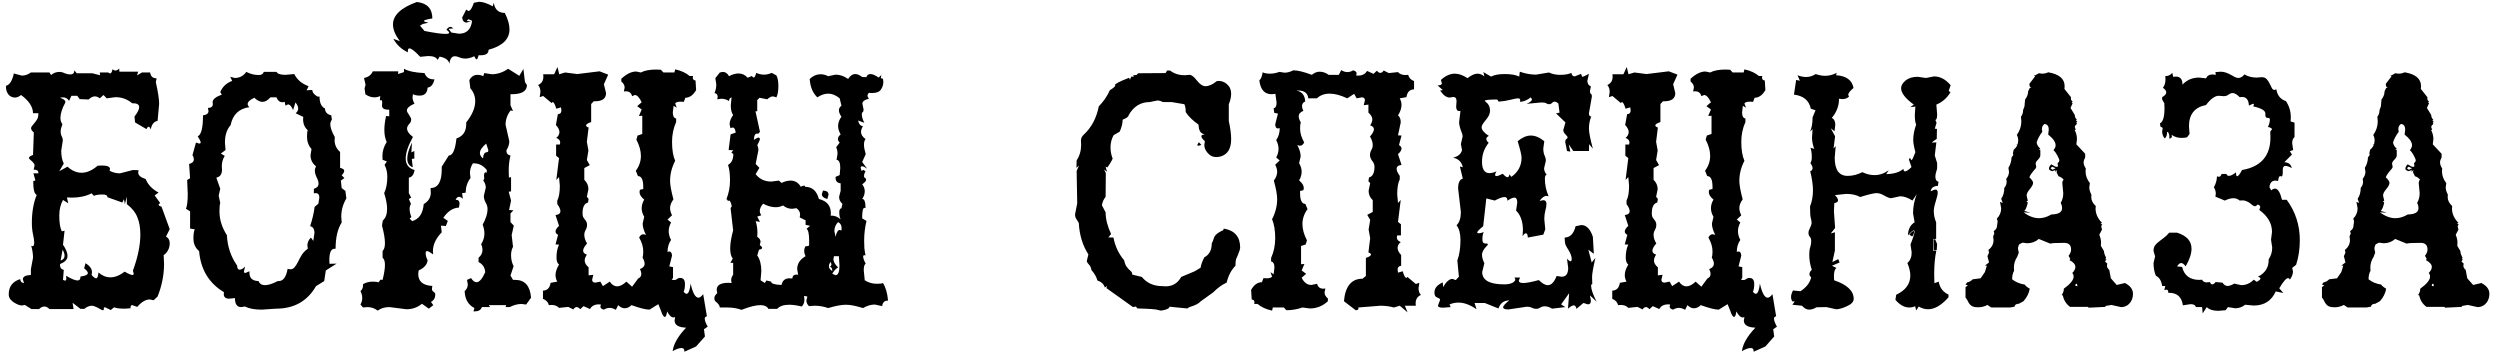 <?xml version="1.0" encoding="UTF-8"?> <svg xmlns="http://www.w3.org/2000/svg" width="187" height="27" viewBox="0 0 187 27" fill="none"> <path d="M2.354 23.117L1.855 22.81L1.621 22.854C1.592 22.854 1.523 22.839 1.416 22.81C1.309 22.77 1.196 22.717 1.079 22.648C0.972 22.58 0.874 22.497 0.786 22.399C0.698 22.292 0.654 22.165 0.654 22.019C0.654 21.433 0.942 21.052 1.519 20.876V20.905C1.519 21.052 1.611 21.145 1.797 21.184L1.709 20.891C1.709 20.695 1.909 20.588 2.31 20.568V20.129L2.471 19.279C2.471 19.006 2.427 18.708 2.339 18.386L2.441 18.415C2.52 18.415 2.559 18.322 2.559 18.137C2.559 18 2.529 17.8 2.471 17.536C2.412 17.273 2.383 16.984 2.383 16.672C2.383 15.861 2.505 15.163 2.749 14.577C2.573 14.519 2.485 14.177 2.485 13.552L2.646 13.493L2.5 12.966H2.866V12.907C2.866 12.761 2.749 12.688 2.515 12.688L2.588 12.38C2.588 12.312 2.563 12.253 2.515 12.204C2.476 12.146 2.427 12.092 2.368 12.043C2.319 11.994 2.271 11.95 2.222 11.911C2.183 11.872 2.163 11.838 2.163 11.809C2.163 11.74 2.266 11.667 2.471 11.589L2.529 9.904C2.393 9.797 2.324 9.689 2.324 9.582C2.324 9.523 2.354 9.465 2.412 9.406C2.471 9.338 2.529 9.265 2.588 9.187C2.656 9.108 2.72 9.021 2.778 8.923C2.837 8.815 2.866 8.688 2.866 8.542V8.469H2.471C2.461 7.99 2.163 7.536 1.577 7.106C1.421 7.233 1.27 7.297 1.123 7.297C0.928 7.297 0.767 7.224 0.64 7.077C0.513 6.921 0.449 6.735 0.449 6.521V6.418C0.723 6.35 0.918 6.042 1.035 5.495L1.636 5.656C1.87 5.656 2.095 5.578 2.31 5.422H3.701L3.818 5.612C4.004 5.456 4.214 5.378 4.448 5.378C4.575 5.378 4.707 5.412 4.844 5.48C4.98 5.539 5.117 5.568 5.254 5.568C5.459 5.568 5.562 5.466 5.562 5.261L5.737 5.48H6.909L7.48 5.627L7.466 5.422H8.081L8.228 5.495C8.315 5.495 8.379 5.388 8.418 5.173C8.486 5.241 8.56 5.275 8.638 5.275C8.726 5.275 8.818 5.227 8.916 5.129L8.931 5.363H10.337L10.249 5.642L10.615 5.422H11.23C11.27 5.715 11.431 5.861 11.714 5.861L11.655 6.14C11.821 6.882 11.904 7.424 11.904 7.766L11.787 9.04C11.514 9.089 11.343 9.304 11.274 9.685C11.226 9.548 11.172 9.479 11.113 9.479C11.065 9.479 11.011 9.538 10.952 9.655L10.102 9.157L10.059 8.718C10.293 8.415 10.41 8.181 10.41 8.015C10.41 7.819 10.254 7.722 9.941 7.722H9.883C9.521 7.419 9.106 7.268 8.638 7.268L7.979 7.355L7.744 7.106L7.466 7.355C7.339 7.258 7.217 7.209 7.1 7.209C6.943 7.209 6.787 7.287 6.631 7.443L5.957 7.414L5.781 7.165H5.342L5.166 7.546C5.059 7.37 4.907 7.282 4.712 7.282L4.478 7.312C4.751 7.399 4.888 7.502 4.888 7.619V7.663C4.644 8.112 4.521 8.498 4.521 8.82C4.521 9.006 4.57 9.162 4.668 9.289C4.58 9.514 4.536 9.699 4.536 9.846C4.536 9.973 4.561 10.085 4.609 10.183C4.668 10.28 4.697 10.393 4.697 10.52L4.58 11.267C4.58 11.667 4.644 11.989 4.771 12.233L4.434 12.805L5.049 12.468C5.381 12.771 5.732 12.922 6.104 12.922C6.494 12.922 6.895 12.746 7.305 12.395L7.627 12.38C8.027 12.38 8.228 12.468 8.228 12.644L8.198 12.775C8.442 12.902 8.701 12.966 8.975 12.966L9.941 12.717L10.366 12.731L10.337 12.907C10.337 13.112 10.523 13.273 10.894 13.391C11.069 13.82 11.392 14.157 11.86 14.401L11.567 14.621L11.977 15.178L11.86 15.31C11.86 15.368 11.934 15.417 12.08 15.456L12.695 17.141L12.417 17.697C12.602 17.795 12.695 17.961 12.695 18.195C12.695 18.4 12.646 18.586 12.549 18.752C12.461 18.908 12.358 19.016 12.241 19.074L12.271 19.733C12.271 20.564 12.109 21.379 11.787 22.18L11.494 22.458L11.201 22.399C10.898 22.399 10.586 22.585 10.264 22.956L9.897 22.824C9.81 22.824 9.766 22.878 9.766 22.985V23.059L9.341 23.088C8.931 23.088 8.662 23.054 8.535 22.985L8.286 23.19L7.861 22.985C7.793 22.985 7.759 23.015 7.759 23.073L7.773 23.088C7.773 23.166 7.744 23.205 7.686 23.205C7.656 23.205 7.607 23.186 7.539 23.146C7.48 23.117 7.412 23.078 7.334 23.029C7.266 22.99 7.188 22.956 7.1 22.927C7.021 22.888 6.948 22.868 6.88 22.868C6.685 22.868 6.494 22.946 6.309 23.102H6.016L5.43 22.648L5.503 23.117H3.701C3.574 22.99 3.447 22.927 3.32 22.927C3.184 22.927 3.052 22.99 2.925 23.117H2.354ZM6.851 14.46C6.431 14.675 5.942 14.782 5.386 14.782L5.005 14.768L5.107 15.207L4.712 14.958C4.526 15.29 4.434 15.681 4.434 16.13C4.434 16.667 4.497 17.058 4.624 17.302L4.829 17.258L4.712 18.312C4.79 18.41 4.863 18.537 4.932 18.693C5.01 18.85 5.049 19.006 5.049 19.162C5.049 19.406 4.863 19.602 4.492 19.748V19.836C4.492 20.031 4.585 20.148 4.771 20.188L4.712 20.935L4.858 20.993C4.927 20.993 4.961 20.935 4.961 20.817L4.946 20.627C5.337 20.861 5.62 20.979 5.796 20.979C5.942 20.979 6.016 20.895 6.016 20.73V20.686C6.387 20.637 6.572 20.549 6.572 20.422C6.572 20.334 6.479 20.217 6.294 20.07L6.396 19.689C6.719 19.885 6.88 20.109 6.88 20.363L6.851 20.568C6.997 20.734 7.109 20.817 7.188 20.817C7.285 20.817 7.344 20.671 7.363 20.378C7.637 20.622 7.935 20.744 8.257 20.744C8.599 20.744 8.955 20.602 9.326 20.319C9.609 20.485 9.8 20.568 9.897 20.568C9.966 20.568 10 20.534 10 20.466L9.941 20.246C10.312 19.24 10.498 18.337 10.498 17.536C10.498 17.038 10.425 16.613 10.278 16.262C10.142 15.9 9.878 15.568 9.487 15.266V14.709L9.341 15.266L9.268 14.899L9.15 15.148L8.037 14.753C8.037 14.616 7.92 14.548 7.686 14.548C7.373 14.548 7.153 14.582 7.026 14.65L6.851 14.46ZM4.536 19.484C4.731 19.426 4.829 19.309 4.829 19.133C4.829 18.986 4.78 18.835 4.683 18.679L4.536 19.484ZM19.58 23.161C19.053 23.161 18.633 23.083 18.32 22.927L18.042 22.971C17.73 22.971 17.573 22.746 17.573 22.297L17.134 22.341C16.87 22.341 16.738 22.224 16.738 21.989L16.753 21.857C15.63 21.184 15.01 20.158 14.893 18.781C14.609 18.547 14.468 18.23 14.468 17.829C14.468 17.517 14.502 17.292 14.57 17.155L14.219 17.097V15.808L13.911 15.617C13.999 15.402 14.043 15.036 14.043 14.519L13.999 13.464L14.219 13.332L14.146 12.263C14.38 12.204 14.497 12.092 14.497 11.926C14.497 11.809 14.463 11.701 14.395 11.604L14.658 10.666L14.907 10.739C14.976 10.739 15.01 10.71 15.01 10.651C15.01 10.573 14.937 10.422 14.79 10.197C15.054 10.08 15.185 9.558 15.185 8.63C15.459 8.591 15.596 8.483 15.596 8.308L15.552 8.073C15.796 8.073 15.918 7.976 15.918 7.78L15.903 7.648C15.903 7.434 16.133 7.243 16.592 7.077L16.475 6.887C16.641 6.486 16.939 6.208 17.368 6.052L17.222 5.744L17.559 5.832C17.92 5.832 18.208 5.681 18.423 5.378C18.726 5.534 19.033 5.612 19.346 5.612C19.561 5.612 19.688 5.534 19.727 5.378H20.679C20.767 5.524 20.986 5.598 21.338 5.598L22.012 5.539C22.217 5.959 22.573 6.262 23.081 6.447L22.935 6.755L23.359 6.726C23.369 6.921 23.501 7.087 23.755 7.224H23.901C23.901 7.692 24.038 7.99 24.311 8.117C24.311 8.381 24.468 8.552 24.78 8.63L24.824 8.952C24.746 9.06 24.707 9.177 24.707 9.304C24.707 9.538 24.819 9.855 25.044 10.256L25.029 10.49C25.029 10.832 25.166 11.125 25.439 11.369V12.556C25.645 12.604 25.747 12.678 25.747 12.775C25.747 12.873 25.684 12.985 25.557 13.112L25.762 13.317L25.498 13.508L25.557 14.065L25.835 14.284L25.908 14.841C25.654 15.271 25.527 15.725 25.527 16.203L25.557 16.643C25.254 17.121 25.102 17.775 25.102 18.605H25.029C24.766 18.605 24.634 18.889 24.634 19.455L24.648 19.733L25.176 19.719L24.37 20.231L24.253 21.023L23.638 21.403C22.993 22.526 21.997 23.088 20.649 23.088L19.58 23.161ZM19.829 21.33C20.064 21.33 20.381 21.227 20.781 21.023H20.855C21.186 21.023 21.406 20.72 21.514 20.114L21.704 20.144C21.851 20.144 21.963 20.09 22.041 19.982C22.129 19.875 22.212 19.743 22.29 19.587C22.368 19.421 22.461 19.25 22.568 19.074C22.676 18.898 22.827 18.742 23.023 18.605L22.993 18.356C22.993 18.142 23.081 17.946 23.257 17.77L23.433 18.02L23.52 17.434C23.52 17.131 23.413 16.96 23.198 16.921C23.364 16.413 23.477 15.93 23.535 15.471L23.814 15.236L23.887 14.782C23.887 14.558 23.794 14.445 23.608 14.445L23.477 14.46V14.123C23.711 14.055 23.828 13.928 23.828 13.742C23.828 13.605 23.779 13.444 23.682 13.259C23.594 13.073 23.55 12.912 23.55 12.775C23.55 12.658 23.579 12.546 23.638 12.438C23.364 12.224 23.227 11.945 23.227 11.604L23.301 11.149C23.076 10.896 22.964 10.588 22.964 10.227C22.964 9.973 22.983 9.812 23.023 9.743C22.788 9.538 22.671 9.26 22.671 8.908L22.686 8.747L22.114 8.469C22.241 8.371 22.305 8.254 22.305 8.117C22.305 7.98 22.236 7.829 22.1 7.663L21.924 8.234C21.807 7.951 21.68 7.81 21.543 7.81L21.352 7.897L21.294 7.619L21.133 7.648C20.928 7.648 20.776 7.526 20.679 7.282H20.225C20.029 7.507 19.834 7.619 19.639 7.619C19.443 7.619 19.238 7.517 19.023 7.312C18.691 7.468 18.525 7.624 18.525 7.78C18.525 7.868 18.569 7.946 18.657 8.015C17.876 8.122 17.407 8.571 17.251 9.362C16.968 9.675 16.826 10.109 16.826 10.666L16.87 11.223L16.519 11.486L16.811 11.662C16.665 11.887 16.592 12.15 16.592 12.453L16.606 12.688C16.606 13.029 16.465 13.229 16.182 13.288L16.475 14.123L16.357 14.636L16.475 15.192C16.436 15.271 16.416 15.476 16.416 15.808C16.416 16.423 16.602 17.019 16.973 17.595C17.012 18.435 17.266 19.191 17.734 19.865C17.744 20.07 17.808 20.173 17.925 20.173C18.042 20.173 18.179 20.095 18.335 19.939L18.247 20.29C18.247 20.378 18.281 20.422 18.35 20.422L18.657 20.29V20.393C18.657 20.803 18.882 21.013 19.331 21.023C19.419 21.227 19.585 21.33 19.829 21.33ZM26.963 22.78C27.051 22.624 27.095 22.463 27.095 22.297C27.095 22.121 27.051 21.945 26.963 21.77C27.09 21.672 27.153 21.535 27.153 21.359V21.257C27.368 21.13 27.607 21.066 27.871 21.066C28.096 21.066 28.242 21.086 28.311 21.125L28.457 20.92L28.618 20.935C28.735 20.466 28.794 20.095 28.794 19.821C28.794 19.548 28.735 19.367 28.618 19.279V18.767C28.735 18.669 28.794 18.474 28.794 18.181C28.794 17.858 28.721 17.424 28.574 16.877L28.633 16.496C28.848 16.311 28.955 16.018 28.955 15.617C28.955 15.295 28.882 14.904 28.735 14.445C28.892 14.123 28.97 13.713 28.97 13.215C28.97 12.883 28.901 12.59 28.765 12.336L28.94 12.072L28.618 11.955L28.604 11.677C28.604 11.306 28.711 10.954 28.926 10.622C28.809 10.378 28.75 10.075 28.75 9.714C28.75 9.401 28.794 9.055 28.882 8.674L29.116 8.703V8.205H29.043C28.73 8.205 28.574 8.103 28.574 7.897L28.589 7.663C28.589 7.546 28.56 7.487 28.501 7.487L28.413 7.517L28.442 7.18C28.315 7.248 28.169 7.282 28.003 7.282C27.769 7.282 27.544 7.204 27.329 7.048L27.27 6.608L27.344 6.345L27.227 5.832C27.549 5.773 27.769 5.607 27.886 5.334H29.79L29.775 5.539L30.215 5.393V5.144C30.547 5.329 31.06 5.437 31.753 5.466C31.87 5.778 32.1 5.935 32.441 5.935H32.5C32.402 6.325 32.231 6.53 31.987 6.55C31.958 6.95 31.763 7.15 31.401 7.15C31.186 7.15 31.016 7.116 30.889 7.048L30.859 7.268C30.859 7.434 30.908 7.595 31.006 7.751C30.625 7.917 30.435 8.088 30.435 8.264C30.435 8.303 30.449 8.352 30.479 8.41C30.518 8.459 30.557 8.518 30.596 8.586C30.635 8.645 30.669 8.703 30.698 8.762C30.737 8.82 30.757 8.879 30.757 8.938C30.757 9.064 30.703 9.182 30.596 9.289C30.498 9.396 30.449 9.504 30.449 9.611C30.449 9.816 30.596 10.026 30.889 10.241C30.527 10.896 30.347 11.433 30.347 11.852C30.347 12.302 30.566 12.59 31.006 12.717C30.957 13.059 30.815 13.249 30.581 13.288V14.445L30.757 14.782L30.581 14.885L30.742 15.251C30.674 15.349 30.64 15.476 30.64 15.632C30.64 15.817 30.684 16.018 30.771 16.232L30.64 16.35L30.83 16.54C31.348 16.394 31.636 15.969 31.694 15.266C32.046 15.06 32.222 14.777 32.222 14.416L32.207 14.065C32.764 14.065 33.042 13.596 33.042 12.658V12.468L33.569 11.633C33.862 11.633 34.053 11.208 34.141 10.358C34.629 10.192 34.873 9.836 34.873 9.289V9.157C35.322 8.591 35.547 8.063 35.547 7.575C35.547 7.204 35.425 6.882 35.181 6.608L35.107 5.993C35.254 5.729 35.454 5.598 35.708 5.598C35.874 5.598 36.02 5.632 36.148 5.7L36.221 5.466L36.777 5.554C37.207 5.554 37.617 5.417 38.008 5.144L38.843 5.671L39.15 5.158L39.268 6.14L39.414 6.359C39.414 6.818 39.033 7.048 38.272 7.048H38.184V7.883L38.374 8.293L38.184 8.264C37.94 8.596 37.817 8.952 37.817 9.333L38.096 10.563C38.096 10.788 38.023 11.018 37.876 11.252C37.876 11.467 37.978 11.594 38.184 11.633C38.096 11.975 38.052 12.355 38.052 12.775L38.066 13.288L38.227 13.244V14.313L38.052 14.343L38.227 15.002L38.081 15.705L38.403 15.734L38.184 15.969V16.613L38.433 16.877L38.272 17.58L38.374 18.459C38.276 18.645 38.227 18.855 38.227 19.089C38.227 19.392 38.291 19.665 38.418 19.909L38.184 20.612L38.374 20.935H38.535C39.258 20.935 39.653 21.379 39.722 22.268L39.355 22.78L39.019 22.736C38.726 22.736 38.428 22.814 38.125 22.971H37.817L37.861 22.824H36.558L36.66 22.971H36.045C35.977 23.186 35.791 23.293 35.488 23.293H35.415L35.488 23.044C35.02 22.8 34.775 22.375 34.756 21.77C34.912 21.643 34.99 21.472 34.99 21.257L34.932 20.935L35.239 20.803C35.366 21.008 35.503 21.11 35.649 21.11C35.855 21.11 36.069 20.861 36.294 20.363C36.274 20.012 36.108 19.758 35.796 19.602V19.279C35.991 19.113 36.089 18.923 36.089 18.708C36.089 18.542 36.055 18.395 35.986 18.269C36.152 18.015 36.235 17.746 36.235 17.463C36.235 17.258 36.191 17.038 36.103 16.804C36.348 16.355 36.47 15.969 36.47 15.646C36.47 15.471 36.421 15.305 36.323 15.148C36.235 14.982 36.191 14.816 36.191 14.65L36.338 14.035C36.338 13.859 36.274 13.679 36.148 13.493L36.221 13.361L36.206 13.127C36.206 12.971 36.245 12.893 36.323 12.893L36.411 12.907V12.717C36.148 12.385 35.83 12.219 35.459 12.219H35.371C35.225 12.443 35.151 12.688 35.151 12.951L35.195 13.317C34.961 13.61 34.839 13.977 34.829 14.416L34.565 14.445L34.624 14.87C34.526 14.773 34.429 14.724 34.331 14.724C34.224 14.724 34.141 14.797 34.082 14.943H34.097C34.282 14.943 34.375 15.041 34.375 15.236L34.331 15.529C33.892 15.539 33.501 15.793 33.159 16.291L33.496 16.525L33.35 16.906L32.983 16.877L33.042 17.375C32.602 17.834 32.383 18.303 32.383 18.781L32.398 19.03C32.173 18.864 32.022 18.781 31.943 18.781C31.875 18.781 31.841 18.83 31.841 18.928C31.841 19.104 31.89 19.284 31.987 19.47C31.948 19.792 31.724 20.046 31.314 20.231L31.284 20.495C31.284 21.052 31.636 21.35 32.339 21.389L32.31 21.579C32.31 21.648 32.319 21.701 32.339 21.74C32.368 21.77 32.398 21.799 32.427 21.828C32.466 21.848 32.495 21.872 32.515 21.901C32.544 21.931 32.559 21.975 32.559 22.033C32.559 22.277 32.451 22.463 32.236 22.59L32.412 22.824L32.075 23.088L31.562 22.722C31.23 22.995 30.845 23.132 30.405 23.132L29.131 22.971C28.779 22.971 28.486 23.059 28.252 23.234C28.027 23.059 27.769 22.971 27.476 22.971L27.153 23L26.963 22.78ZM30.874 12.512C30.601 12.414 30.464 12.194 30.464 11.852C30.464 11.55 30.581 11.154 30.815 10.666L30.771 11.398L30.991 11.296V11.867L30.801 11.882L30.874 12.512ZM36.411 11.384C36.489 11.384 36.528 11.335 36.528 11.237L36.367 10.739C36.055 11.003 35.898 11.237 35.898 11.442C35.898 11.599 35.977 11.735 36.133 11.852C36.143 11.56 36.235 11.403 36.411 11.384ZM31.182 0.148C31.953 0.236 32.339 0.646 32.339 1.379C31.919 1.447 31.709 1.511 31.709 1.569C31.709 1.608 31.821 1.652 32.046 1.701L31.636 1.789L31.416 1.921L31.753 2.316C32.495 2.463 33.018 2.536 33.32 2.536C33.506 2.536 33.599 2.507 33.599 2.448C33.599 2.399 33.53 2.321 33.394 2.214C33.501 2.077 33.599 2.009 33.687 2.009C33.755 2.009 33.828 2.048 33.906 2.126L33.555 2.155L33.76 2.434L34.331 2.521C34.907 2.521 35.234 2.199 35.312 1.555L35.049 1.438L34.917 1.54C34.917 1.579 35.024 1.599 35.239 1.599L34.902 1.687C34.717 1.687 34.605 1.564 34.565 1.32L34.873 0.72L35.034 0.822C35.171 0.822 35.308 0.617 35.444 0.207L35.825 0.134C36.108 0.134 36.45 0.246 36.851 0.471L36.938 0.207C37.007 0.705 37.28 0.959 37.759 0.969C37.993 1.428 38.11 1.838 38.11 2.199C38.11 2.932 37.588 3.439 36.543 3.723V3.737C36.543 4.001 36.348 4.133 35.957 4.133H35.796C35.747 4.338 35.698 4.44 35.649 4.44C35.601 4.44 35.542 4.362 35.474 4.206C35.239 4.323 35.015 4.382 34.8 4.382C34.653 4.382 34.512 4.353 34.375 4.294C34.238 4.235 34.121 4.206 34.023 4.206C33.799 4.206 33.662 4.392 33.613 4.763C33.555 4.489 33.31 4.313 32.881 4.235L32.734 4.484C32.647 4.289 32.412 4.191 32.031 4.191L31.431 4.25C31.04 3.83 30.771 3.62 30.625 3.62C30.547 3.62 30.508 3.684 30.508 3.811V3.913C30.029 3.688 29.668 3.352 29.424 2.902L29.907 3.078C29.565 2.619 29.395 2.204 29.395 1.833C29.395 1.14 29.99 0.578 31.182 0.148ZM40.615 21.74C40.938 21.73 41.128 21.535 41.187 21.154L41.685 21.066C41.597 20.91 41.553 20.749 41.553 20.583C41.553 20.339 41.641 20.075 41.816 19.792C41.69 19.694 41.626 19.519 41.626 19.265C41.626 18.874 41.69 18.552 41.816 18.298L41.553 18.283L41.743 17.565C41.616 17.497 41.553 17.414 41.553 17.316C41.553 17.199 41.641 17.058 41.816 16.892L41.553 16.086C41.797 16.057 41.919 15.959 41.919 15.793C41.919 15.656 41.841 15.48 41.685 15.266V15.002C41.812 14.758 41.875 14.387 41.875 13.889L41.816 13.244L41.611 13.464L41.816 11.823L41.597 11.648V10.812H41.875L41.904 10.666C41.904 10.51 41.807 10.393 41.611 10.315C41.768 10.188 41.846 10.041 41.846 9.875C41.846 9.719 41.758 9.543 41.582 9.348L41.728 8.542C41.904 8.532 41.992 8.439 41.992 8.264L41.963 8.029L41.611 8.132C41.514 7.8 41.421 7.634 41.333 7.634L41.26 7.707L40.63 7.18L40.366 7.268L40.425 6.872C40.425 6.667 40.366 6.496 40.249 6.359C40.513 6.242 40.645 6.032 40.645 5.729L40.63 5.554H41.45L41.699 5.012L41.831 5.554L42.27 5.422L43.179 5.539L44.849 5.334L45.493 5.583L45.171 6.301L45.332 6.96C45.332 7.37 45.054 7.575 44.497 7.575H44.409L44.219 7.78V9.128C43.965 9.216 43.838 9.299 43.838 9.377C43.838 9.445 43.901 9.499 44.028 9.538L43.897 10.607L44.014 11.252L43.897 11.97L44.116 12.351L43.706 12.57V13.449C43.911 13.645 44.014 13.879 44.014 14.152L43.897 14.724L44.028 14.87L43.984 15.148C43.711 15.217 43.574 15.485 43.574 15.954C43.574 16.071 43.589 16.164 43.618 16.232C43.657 16.291 43.696 16.35 43.735 16.408C43.784 16.457 43.823 16.511 43.852 16.569C43.892 16.628 43.911 16.711 43.911 16.818C43.911 16.955 43.877 17.082 43.809 17.199C43.74 17.316 43.706 17.439 43.706 17.565C43.706 17.77 43.774 17.985 43.911 18.21C43.716 18.435 43.618 18.615 43.618 18.752C43.618 18.889 43.711 18.986 43.897 19.045C43.789 19.211 43.735 19.357 43.735 19.484C43.735 19.66 43.833 19.831 44.028 19.997V20.598L44.38 20.554L44.292 20.92C44.292 21.066 44.37 21.14 44.526 21.14L44.907 21.066L45.098 21.403L45.61 21.066C45.767 21.301 45.952 21.418 46.167 21.418C46.372 21.418 46.602 21.301 46.855 21.066L47.28 21.447L47.734 20.832C47.891 20.764 47.969 20.651 47.969 20.495C47.969 20.378 47.935 20.256 47.866 20.129C48.101 20.041 48.218 19.904 48.218 19.719C48.218 19.602 48.164 19.445 48.057 19.25C48.096 19.182 48.115 19.035 48.115 18.811C48.115 18.469 48.013 18.122 47.808 17.77C47.886 17.605 47.993 17.521 48.13 17.521L48.32 17.565C48.154 17.253 48.071 16.97 48.071 16.716L48.188 16.218C48.062 16.003 47.998 15.788 47.998 15.573C47.998 15.358 48.062 15.144 48.188 14.929C47.954 14.743 47.837 14.553 47.837 14.357L47.866 14.196L48.115 14.138V13.977C48.115 13.44 47.983 13.171 47.72 13.171L47.559 12.775C47.812 12.434 47.94 12.062 47.94 11.662C47.94 11.281 47.827 10.876 47.602 10.446L47.69 10.139L48.042 10.021V8.659L47.793 8.674L47.998 8.19L47.661 7.941L47.998 7.648C47.822 7.287 47.651 7.106 47.485 7.106L47.28 7.194C47.222 6.95 47.065 6.828 46.812 6.828L46.665 6.843L46.724 6.55C46.724 6.384 46.641 6.232 46.475 6.096V5.891C46.865 5.529 47.236 5.349 47.588 5.349L47.94 5.422C48.213 5.275 48.594 5.202 49.082 5.202L49.434 5.217L49.624 5.422H50.444L50.503 5.188C50.952 5.285 51.313 5.451 51.587 5.686H51.836L51.821 5.817C51.821 5.935 51.89 6.003 52.026 6.022L52.07 6.74C51.846 7.121 51.577 7.312 51.265 7.312L51.148 7.619L50.913 7.604C50.698 7.604 50.562 7.648 50.503 7.736L50.62 8.059L50.386 7.912L50.327 8.41C50.327 8.684 50.41 8.835 50.576 8.864V9.128C50.371 9.587 50.269 10.08 50.269 10.607C50.269 11.203 50.347 11.677 50.503 12.028C50.249 12.517 50.122 13.02 50.122 13.537C50.122 13.82 50.205 14.279 50.371 14.914C50.205 15.139 50.122 15.354 50.122 15.559C50.122 15.734 50.171 15.915 50.269 16.101L49.932 16.423L50.195 16.643C50.078 16.867 50.02 17.082 50.02 17.287C50.02 17.512 50.078 17.731 50.195 17.946C50.02 18.2 49.932 18.498 49.932 18.84L50.063 18.811C50.181 18.811 50.249 18.913 50.269 19.118L50.063 19.924L50.342 19.982V20.788L50.239 20.92L50.415 20.949C50.503 20.949 50.576 20.925 50.635 20.876C50.703 20.817 50.781 20.788 50.869 20.788C51.113 20.788 51.235 20.939 51.235 21.242C51.235 21.506 51.201 21.701 51.133 21.828C51.221 21.926 51.294 21.975 51.352 21.975C51.499 21.975 51.602 21.721 51.66 21.213C51.816 21.916 52.012 22.268 52.246 22.268C52.344 22.268 52.461 22.18 52.598 22.004L52.876 23.659C52.769 23.679 52.715 23.737 52.715 23.835C52.715 23.972 52.788 24.172 52.935 24.436L52.656 24.626L52.73 25.168L52.07 25.915L51.191 26.311V26.252C51.191 26.105 51.118 26.032 50.972 26.032C50.806 26.032 50.586 26.11 50.312 26.267C50.381 25.73 50.718 25.144 51.323 24.509C50.747 24.489 50.459 24.309 50.459 23.967L50.503 23.718L50.386 23.747C50.22 23.747 50.059 23.596 49.902 23.293C49.863 23.566 49.805 23.703 49.727 23.703C49.639 23.703 49.546 23.557 49.448 23.264L49.243 22.751L48.584 23.161C48.31 23.161 47.861 23.049 47.236 22.824C47.08 22.98 46.909 23.059 46.724 23.059C46.558 23.059 46.397 22.98 46.24 22.824L46.065 23.176C45.908 23.078 45.752 23.029 45.596 23.029C45.459 23.029 45.317 23.073 45.171 23.161C44.995 23.122 44.907 23.044 44.907 22.927L44.951 22.78L44.805 22.766C44.482 22.766 44.258 22.883 44.131 23.117L43.648 22.898L43.398 23.132C43.31 23.024 43.223 22.971 43.135 22.971C43.037 22.971 42.954 23.029 42.886 23.146L42.505 22.956L41.816 23.029C41.68 22.883 41.494 22.81 41.26 22.81L41.055 22.824C40.996 22.6 40.85 22.443 40.615 22.355V21.74ZM62.134 19.587C62.046 19.704 62.002 19.811 62.002 19.909C62.002 20.046 62.085 20.168 62.251 20.275V20.217C62.251 20.07 62.192 19.982 62.075 19.953C62.153 19.904 62.192 19.841 62.192 19.763L62.134 19.587ZM62.383 19.162L62.339 19.382C62.339 19.577 62.456 19.782 62.69 19.997C62.515 20.105 62.368 20.266 62.251 20.48L62.5 20.583C62.695 20.583 62.793 20.344 62.793 19.865L62.749 19.162H62.383ZM62.5 17.712C62.578 17.37 62.681 17.199 62.808 17.199L62.94 17.243L62.954 17.082C62.954 16.857 62.866 16.701 62.69 16.613C62.505 16.799 62.412 17.023 62.412 17.287L62.5 17.712ZM57.212 21.169L57.329 20.979L57.681 21.066C57.681 21.213 57.94 21.296 58.457 21.315C58.525 20.983 58.726 20.817 59.058 20.817L59.263 20.832C59.282 20.637 59.385 20.539 59.57 20.539L59.702 20.554L59.629 20.129C59.629 19.729 59.839 19.406 60.259 19.162C60.19 19.035 60.156 18.903 60.156 18.767C60.156 18.63 60.19 18.513 60.259 18.415H60.317C60.454 18.415 60.523 18.386 60.523 18.327V17.976C60.523 17.497 60.459 17.209 60.332 17.111L60.596 16.892L60.259 16.818V16.481L59.819 16.262L59.849 16.057C59.849 15.861 59.756 15.7 59.57 15.573L59.248 15.617C58.994 15.617 58.77 15.534 58.574 15.368C58.398 15.456 58.213 15.5 58.018 15.5C57.725 15.5 57.412 15.412 57.08 15.236C56.914 15.432 56.831 15.612 56.831 15.778C56.831 15.886 56.87 15.993 56.948 16.101L56.641 16.203L56.846 16.599L56.523 16.54C56.611 16.804 56.655 17.102 56.655 17.434L56.641 17.712C56.807 17.819 56.89 17.946 56.89 18.093L56.831 18.327C56.948 18.415 57.007 18.488 57.007 18.547C57.007 18.605 56.929 18.649 56.773 18.679L56.641 19.104C56.846 19.396 56.948 19.792 56.948 20.29L56.89 20.964L57.212 21.169ZM61.562 14.255C61.836 14.265 61.973 14.367 61.973 14.562L61.885 14.885C61.611 14.816 61.475 14.694 61.475 14.519L61.562 14.255ZM53.843 23C53.833 22.912 53.804 22.839 53.755 22.78C53.716 22.722 53.672 22.673 53.623 22.634C53.574 22.595 53.53 22.556 53.491 22.517C53.452 22.468 53.433 22.399 53.433 22.311C53.433 22.175 53.506 22.048 53.652 21.931L53.608 21.682C53.608 21.33 53.901 21.154 54.487 21.154L54.722 21.169L54.692 20.964C54.692 20.817 54.741 20.681 54.839 20.554V19.66H54.634L54.81 19.338C54.683 19.182 54.619 18.928 54.619 18.576C54.619 18.225 54.692 17.775 54.839 17.229L54.648 15.573L54.736 15.427C54.678 15.144 54.609 15.002 54.531 15.002C54.512 15.002 54.487 15.012 54.458 15.031L54.341 14.885C54.517 14.445 54.605 13.981 54.605 13.493C54.605 13.015 54.556 12.629 54.458 12.336C54.722 12.19 54.853 11.916 54.853 11.516L54.707 11.428L54.839 11.237L54.502 11.223L54.648 10.051L55.029 9.919C55 9.665 54.922 9.538 54.795 9.538L54.634 9.582L54.575 9.289C54.575 9.084 54.663 8.854 54.839 8.601C54.722 8.444 54.663 8.205 54.663 7.883L54.722 7.282C54.595 7.321 54.531 7.414 54.531 7.561C54.355 7.443 54.165 7.385 53.96 7.385L53.652 7.429L53.682 7.238C53.682 7.082 53.603 6.989 53.447 6.96C53.535 6.755 53.579 6.535 53.579 6.301L53.506 5.847L53.843 5.422L54.062 5.378C54.258 5.378 54.414 5.485 54.531 5.7C54.785 5.563 55.02 5.495 55.234 5.495C55.508 5.495 55.737 5.603 55.923 5.817L56.23 5.686L56.362 5.803C56.44 5.803 56.509 5.686 56.567 5.451C56.753 5.539 56.948 5.583 57.153 5.583C57.339 5.583 57.529 5.539 57.725 5.451L58.076 5.642C58.174 5.827 58.223 6.091 58.223 6.433C58.223 6.804 58.174 7.087 58.076 7.282L57.827 7.209C57.69 7.209 57.544 7.282 57.388 7.429L56.816 7.312L56.641 7.487V8.322H56.509L56.846 9.86L56.714 10.007C56.685 9.997 56.655 9.992 56.626 9.992C56.48 9.992 56.401 10.148 56.392 10.461C56.567 10.344 56.69 10.285 56.758 10.285L56.846 10.373C56.846 10.451 56.777 10.617 56.641 10.871C56.699 10.949 56.728 11.071 56.728 11.237L56.523 12.263L56.802 12.556L56.523 13.024C56.807 13.396 57.197 13.581 57.695 13.581L58.267 13.508L58.457 13.684C58.701 13.566 58.926 13.508 59.131 13.508C59.463 13.508 59.717 13.659 59.893 13.962L60.156 13.874L60.244 13.977C60.752 13.977 61.089 14.279 61.255 14.885C61.851 15.031 62.148 15.388 62.148 15.954L62.134 16.13H62.222C62.446 16.13 62.666 16.223 62.881 16.408C62.812 16.281 62.778 16.101 62.778 15.866C62.778 15.7 62.832 15.602 62.94 15.573L63.013 15.251C62.847 15.104 62.764 14.929 62.764 14.724L62.881 14.27V13.713C62.627 13.684 62.5 13.547 62.5 13.303V13.229L62.808 13.098L62.852 12.57C62.852 12.17 62.759 11.965 62.573 11.955L62.647 11.516C62.647 11.31 62.612 11.145 62.544 11.018L62.808 10.666C62.72 10.578 62.676 10.49 62.676 10.402C62.676 10.285 62.744 10.168 62.881 10.051C62.754 9.836 62.69 9.626 62.69 9.421C62.69 9.187 62.773 8.957 62.94 8.732C62.812 8.547 62.749 8.386 62.749 8.249C62.749 8.112 62.812 8 62.94 7.912L62.808 7.355C62.524 7.121 62.241 7.004 61.958 7.004C61.685 7.004 61.411 7.097 61.138 7.282C60.796 6.96 60.605 6.501 60.566 5.905C60.81 5.671 61.079 5.554 61.372 5.554C61.567 5.554 61.758 5.603 61.943 5.7L62.5 5.583C62.822 5.583 63.135 5.69 63.438 5.905C63.594 5.661 63.774 5.539 63.98 5.539C64.126 5.539 64.297 5.612 64.492 5.759L64.8 5.773C64.858 5.617 64.961 5.539 65.107 5.539C65.264 5.539 65.469 5.627 65.723 5.803L65.928 5.612L65.884 5.847L66.045 5.891L66.074 6.11C66.074 6.335 66.011 6.535 65.884 6.711C65.767 6.877 65.542 6.96 65.21 6.96L64.99 6.945C64.922 7.014 64.888 7.097 64.888 7.194L64.99 7.385C64.668 7.463 64.507 7.585 64.507 7.751L64.595 8.19C64.595 8.298 64.57 8.366 64.522 8.396C64.482 8.425 64.463 8.479 64.463 8.557C64.463 8.732 64.526 8.942 64.653 9.187L64.185 9.011C64.243 9.284 64.365 9.426 64.551 9.436C64.453 9.592 64.404 9.738 64.404 9.875C64.404 10.06 64.517 10.236 64.741 10.402C64.663 10.51 64.624 10.646 64.624 10.812C64.624 10.998 64.668 11.237 64.756 11.53L64.492 12.116L64.858 12.614C64.692 12.497 64.57 12.438 64.492 12.438C64.424 12.438 64.385 12.473 64.375 12.541L64.448 12.79L64.58 12.702L64.741 12.819C64.683 12.917 64.648 12.995 64.639 13.054C64.639 13.102 64.634 13.166 64.624 13.244C64.731 13.303 64.785 13.371 64.785 13.449C64.785 13.537 64.688 13.649 64.492 13.786C64.619 13.942 64.683 14.113 64.683 14.299C64.683 14.504 64.619 14.699 64.492 14.885H64.507C64.663 14.885 64.741 15.114 64.741 15.573L64.668 15.544C64.551 15.544 64.492 15.778 64.492 16.247V16.335L64.814 16.525C64.697 17.014 64.639 17.502 64.639 17.99C64.639 18.176 64.644 18.361 64.653 18.547C64.673 18.732 64.702 18.918 64.741 19.104L64.653 19.089C64.595 19.089 64.565 19.123 64.565 19.191C64.565 19.309 64.629 19.489 64.756 19.733C64.658 19.773 64.609 19.934 64.609 20.217L64.683 20.964C64.956 21.14 65.259 21.227 65.591 21.227C65.825 21.227 65.977 21.208 66.045 21.169C66.25 21.491 66.377 21.931 66.426 22.487H66.382C66.157 22.487 66.025 22.624 65.986 22.898L65.444 22.78C65.151 22.78 64.853 22.868 64.551 23.044C64.033 22.878 63.608 22.795 63.276 22.795C62.944 22.795 62.5 22.878 61.943 23.044C61.631 22.927 61.294 22.868 60.933 22.868L60.508 22.898C60.381 22.77 60.317 22.629 60.317 22.473L60.391 22.18L60.142 22.136L60.171 22.399C60.171 22.634 60.102 22.81 59.966 22.927C59.614 22.839 59.302 22.795 59.028 22.795C58.618 22.795 58.32 22.898 58.135 23.102H57.476C57.378 22.917 57.178 22.824 56.875 22.824C56.533 22.824 56.065 22.941 55.469 23.176C55.147 23.059 54.79 23 54.399 23H53.843ZM86.86 23.234C86.763 23.225 86.694 23.21 86.655 23.19C86.489 23.132 85.967 23.093 85.088 23.073L84.956 22.927L84.751 22.971L82.759 21.55L82.803 21.389L82.642 21.506C82.564 21.252 82.378 21.076 82.085 20.979C82.017 20.715 81.865 20.451 81.631 20.188C81.631 20.1 81.611 20.026 81.572 19.968C81.543 19.899 81.504 19.841 81.455 19.792C81.416 19.733 81.377 19.685 81.338 19.645C81.309 19.606 81.294 19.562 81.294 19.514L81.411 19.03C80.981 18.366 80.742 17.58 80.693 16.672C80.644 16.584 80.586 16.491 80.518 16.394C80.449 16.296 80.415 16.174 80.415 16.027L80.576 15.207L80.532 12.79L80.708 12.38L80.518 12.556L80.532 11.999C80.757 11.657 80.869 11.267 80.869 10.827L80.855 10.52C80.855 10.334 80.933 10.178 81.089 10.051C81.655 9.514 82.022 8.815 82.188 7.956C82.529 7.614 82.808 7.209 83.022 6.74C83.198 6.643 83.335 6.535 83.433 6.418L83.389 6.374C83.389 6.276 83.745 6.091 84.458 5.817L84.517 5.964L84.619 5.729L84.81 5.744L84.751 5.642L85.029 5.598L85.132 5.48L87.183 5.466L87.3 5.275H87.519C87.822 5.51 88.189 5.627 88.618 5.627L88.97 5.598C89.126 5.598 89.311 5.739 89.526 6.022C89.751 6.306 89.966 6.447 90.171 6.447C90.425 6.447 90.708 6.32 91.02 6.066L91.152 6.052C91.377 6.052 91.582 6.13 91.768 6.286C91.982 6.472 92.09 6.711 92.09 7.004C92.09 7.258 92.031 7.521 91.914 7.795V9.055C92.031 9.582 92.09 10.031 92.09 10.402C92.09 10.9 91.963 11.262 91.709 11.486C91.504 11.662 91.255 11.75 90.962 11.75C90.728 11.75 90.522 11.652 90.347 11.457C90.171 11.262 90.083 11.057 90.083 10.842L90.127 10.563C89.951 10.407 89.863 10.285 89.863 10.197L89.893 10.109L90.112 10.036C89.897 10.017 89.756 9.885 89.688 9.641L89.644 9.318C89.214 9.016 88.897 8.703 88.691 8.381C88.691 8.117 88.657 7.922 88.589 7.795L87.637 7.634H86.978C86.841 7.556 86.704 7.517 86.567 7.517L85.996 7.634C85.312 7.634 84.785 7.966 84.414 8.63C84.414 8.728 84.268 8.835 83.975 8.952C83.975 9.216 83.901 9.514 83.755 9.846L83.301 10.109C83.144 10.383 83.066 10.69 83.066 11.032C83.066 11.276 83.11 11.53 83.198 11.794L83.228 11.823C83.228 11.911 83.096 12.146 82.832 12.526L82.7 12.468L82.803 12.849L82.583 12.673L82.715 12.951L82.7 14.724C82.554 14.899 82.461 15.109 82.422 15.354L82.7 15.881C82.7 16.379 82.837 16.921 83.11 17.507L82.905 17.756L83.286 17.77C83.413 18.425 83.677 18.986 84.077 19.455C84.116 19.641 84.175 19.797 84.253 19.924C84.331 20.041 84.453 20.173 84.619 20.319C84.668 20.368 84.692 20.441 84.692 20.539L85.41 20.715C85.781 21.174 86.294 21.403 86.948 21.403L87.197 21.418C87.705 21.418 88.091 21.184 88.355 20.715L89.365 20.29L89.805 20.026C89.834 19.811 89.927 19.553 90.083 19.25C90.454 19.055 90.64 18.703 90.64 18.195C90.698 18.098 90.737 18.01 90.757 17.932C90.776 17.854 90.806 17.775 90.845 17.697C90.933 17.531 91.152 17.37 91.504 17.214L91.533 17.097C92.353 17.233 92.764 17.707 92.764 18.518C92.764 18.625 92.705 18.815 92.588 19.089C92.539 19.186 92.495 19.289 92.456 19.396C92.427 19.504 92.412 19.665 92.412 19.88C92.1 20.192 91.88 20.612 91.753 21.14C91.421 21.286 91.084 21.53 90.742 21.872L89.805 22.546C89.678 22.702 89.399 22.844 88.97 22.971L88.809 23.073L87.476 22.941C87.476 23.068 87.27 23.166 86.86 23.234ZM89.644 10.9C89.585 10.9 89.556 10.881 89.556 10.842L89.673 10.637L89.863 10.842L89.644 10.9ZM105.288 23.366L104.702 22.868L104.263 23C103.95 22.912 103.613 22.868 103.252 22.868L101.597 23L101.611 23.073C101.611 23.161 101.543 23.205 101.406 23.205L100.527 22.531C100.625 21.408 101.089 20.847 101.919 20.847L102.168 20.642V19.294C102.422 19.206 102.549 19.123 102.549 19.045C102.549 18.977 102.485 18.923 102.358 18.884L102.49 17.814L102.373 17.17L102.49 16.452L102.271 16.071L102.681 15.852V14.973C102.476 14.787 102.373 14.553 102.373 14.27L102.49 13.698L102.358 13.552L102.402 13.273C102.676 13.205 102.812 12.937 102.812 12.468C102.812 12.312 102.754 12.165 102.637 12.028C102.529 11.882 102.476 11.74 102.476 11.604C102.476 11.467 102.51 11.34 102.578 11.223C102.646 11.105 102.681 10.983 102.681 10.856C102.681 10.651 102.612 10.437 102.476 10.212C102.671 9.987 102.769 9.807 102.769 9.67C102.769 9.533 102.676 9.436 102.49 9.377C102.598 9.211 102.651 9.064 102.651 8.938C102.651 8.762 102.554 8.591 102.358 8.425V7.824L102.007 7.868L102.095 7.502C102.095 7.355 102.017 7.282 101.86 7.282L101.479 7.355L101.289 7.019L100.776 7.355C100.278 7.121 99.839 7.004 99.458 7.004C99.067 7.004 98.75 7.121 98.506 7.355H97.861C97.822 6.965 97.564 6.77 97.085 6.77H96.953C97.383 6.848 97.607 7.121 97.627 7.59C97.471 7.658 97.393 7.771 97.393 7.927C97.393 8.044 97.427 8.166 97.495 8.293C97.261 8.381 97.144 8.518 97.144 8.703C97.144 8.82 97.197 8.977 97.305 9.172C97.266 9.24 97.246 9.387 97.246 9.611C97.246 9.953 97.349 10.3 97.554 10.651C97.476 10.817 97.368 10.9 97.231 10.9L97.041 10.856C97.207 11.169 97.29 11.452 97.29 11.706L97.173 12.204C97.3 12.419 97.363 12.634 97.363 12.849C97.363 13.063 97.3 13.278 97.173 13.493C97.407 13.688 97.524 13.879 97.524 14.065L97.495 14.226L97.246 14.284V14.445C97.246 14.982 97.378 15.251 97.642 15.251L97.803 15.646C97.549 15.988 97.422 16.359 97.422 16.76C97.422 17.141 97.534 17.546 97.759 17.976L97.671 18.283L97.319 18.4V19.763L97.568 19.748L97.363 20.231L97.7 20.48L97.363 20.773C97.539 21.135 97.783 21.315 98.096 21.315L98.52 21.227C98.579 21.472 98.735 21.594 98.989 21.594L99.136 21.579L99.077 21.872C99.077 22.038 99.16 22.189 99.326 22.326V22.531C98.936 22.893 98.486 23.073 97.978 23.073L97.422 23C97.031 23.137 96.631 23.205 96.221 23.205L96.03 23H95.21L95.151 23.234C94.702 23.137 94.341 22.971 94.067 22.736H93.818L93.833 22.605C93.833 22.487 93.765 22.419 93.628 22.399L93.584 21.682C93.799 21.301 94.067 21.11 94.39 21.11L94.507 20.803L94.741 20.817C94.956 20.817 95.093 20.773 95.151 20.686L95.034 20.363L95.269 20.51L95.327 20.012C95.327 19.738 95.244 19.587 95.078 19.558V19.294C95.283 18.845 95.386 18.352 95.386 17.814C95.386 17.248 95.308 16.774 95.151 16.394C95.405 15.905 95.532 15.402 95.532 14.885C95.532 14.572 95.449 14.113 95.283 13.508C95.449 13.283 95.532 13.068 95.532 12.863C95.532 12.688 95.483 12.507 95.386 12.321L95.723 11.999L95.459 11.779C95.576 11.565 95.635 11.35 95.635 11.135C95.635 10.92 95.576 10.7 95.459 10.476C95.635 10.231 95.723 9.934 95.723 9.582L95.591 9.611C95.464 9.611 95.395 9.509 95.386 9.304L95.591 8.498L95.312 8.439L95.269 8.088C95.415 8.078 95.488 7.941 95.488 7.678L95.4 7.019L95.122 7.048C94.585 7.048 94.277 6.701 94.199 6.008C94.316 5.92 94.399 5.72 94.448 5.407C94.575 5.476 94.761 5.51 95.005 5.51C95.23 5.51 95.459 5.466 95.693 5.378L96.089 5.437C96.294 5.437 96.509 5.378 96.733 5.261C97.065 5.261 97.529 5.373 98.125 5.598C98.311 5.441 98.506 5.363 98.711 5.363C98.945 5.363 99.17 5.441 99.385 5.598H100.146L100.322 5.246C100.479 5.344 100.635 5.393 100.791 5.393C100.928 5.393 101.069 5.349 101.216 5.261C101.392 5.31 101.479 5.388 101.479 5.495L101.436 5.642L101.582 5.656C101.895 5.656 102.119 5.539 102.256 5.305L102.739 5.524L102.988 5.29C103.076 5.397 103.164 5.451 103.252 5.451C103.34 5.451 103.423 5.393 103.501 5.275L103.882 5.466L104.57 5.393C104.697 5.539 104.883 5.612 105.127 5.612L105.332 5.598C105.391 5.822 105.537 5.979 105.771 6.066V6.682C105.449 6.691 105.259 6.887 105.2 7.268L104.702 7.355C104.79 7.521 104.834 7.683 104.834 7.839C104.834 8.093 104.746 8.356 104.57 8.63C104.707 8.737 104.775 8.913 104.775 9.157L104.57 10.124L104.834 10.139L104.644 10.856C104.771 10.925 104.834 11.008 104.834 11.105C104.834 11.232 104.746 11.374 104.57 11.53L104.834 12.336C104.59 12.365 104.468 12.463 104.468 12.629C104.468 12.766 104.546 12.941 104.702 13.156V13.42C104.575 13.664 104.512 14.035 104.512 14.533L104.57 15.178L104.775 14.958L104.57 16.599L104.79 16.774V17.609H104.512L104.482 17.756C104.482 17.912 104.58 18.029 104.775 18.107C104.619 18.234 104.541 18.381 104.541 18.547C104.541 18.713 104.629 18.889 104.805 19.074V19.88C104.629 19.899 104.541 19.992 104.541 20.158L104.57 20.393L104.922 20.29C105.02 20.622 105.112 20.788 105.2 20.788L105.273 20.715L105.903 21.242L106.167 21.154L106.108 21.55C106.108 21.765 106.167 21.936 106.284 22.062C106.021 22.18 105.889 22.39 105.889 22.692L105.903 22.868H105.083L105.288 23.366ZM112.832 23.146C112.568 23.146 112.437 23.093 112.437 22.985C112.437 22.878 112.588 22.707 112.891 22.473C112.49 22.473 112.222 22.673 112.085 23.073L111.06 22.663H110.298L110.444 23.132C109.966 22.8 109.517 22.634 109.097 22.634C108.833 22.634 108.608 22.683 108.423 22.78L108.511 22.971L107.939 23.015C107.686 23.015 107.559 22.961 107.559 22.854L107.72 22.429C107.72 22.36 107.646 22.302 107.5 22.253C107.363 22.204 107.295 22.082 107.295 21.887C107.295 21.555 107.505 21.301 107.925 21.125L107.939 21.477C108.184 21.066 108.418 20.861 108.643 20.861L108.892 20.949L109.126 20.7L109.009 19.484C109.165 19.055 109.243 18.542 109.243 17.946C109.243 17.468 109.146 17.102 108.95 16.848C109.165 16.643 109.272 16.311 109.272 15.852L109.067 14.094C109.067 13.664 109.185 13.42 109.419 13.361L109.199 12.453L109.419 12.512C109.331 12.111 109.087 11.872 108.687 11.794C109.067 11.706 109.292 11.516 109.36 11.223L109.272 10.783L109.404 10.212C109.404 10.134 109.39 10.056 109.36 9.978C109.214 9.616 109.141 9.338 109.141 9.143L109.243 8.293L109.155 8.308C108.999 8.308 108.921 8.195 108.921 7.971L108.95 7.575C108.95 7.36 108.867 7.253 108.701 7.253L108.438 7.297C108.193 7.297 107.954 7.121 107.72 6.77L107.925 6.74L107.529 6.389C107.744 6.389 107.852 6.335 107.852 6.228L107.778 5.979C108.12 5.666 108.472 5.51 108.833 5.51C109.116 5.51 109.429 5.622 109.771 5.847C110.054 5.622 110.303 5.51 110.518 5.51C110.693 5.51 110.864 5.578 111.03 5.715L110.957 5.393L111.528 5.729C111.772 5.603 112.114 5.539 112.554 5.539C113.032 5.539 113.394 5.603 113.638 5.729L113.682 5.363C114.102 5.51 114.507 5.583 114.897 5.583L115.864 5.422C116.108 5.539 116.382 5.598 116.685 5.598C117.065 5.598 117.349 5.549 117.534 5.451C117.573 5.627 117.656 5.715 117.783 5.715L118.267 5.524L118.34 5.744C118.418 5.744 118.589 5.671 118.853 5.524L118.735 6.037C118.735 6.252 118.823 6.394 118.999 6.462L118.926 6.813C118.926 6.921 118.95 6.989 118.999 7.019C119.048 7.038 119.072 7.106 119.072 7.224L118.853 8.469C118.853 8.635 118.911 8.718 119.028 8.718C118.911 8.981 118.853 9.284 118.853 9.626C118.853 9.89 118.95 10.388 119.146 11.12L118.867 10.783L118.853 11.296H117.681L117.344 10.798L117.461 11.34L117.212 11.296L117.08 10.637C117.08 10.51 117.109 10.432 117.168 10.402C117.227 10.363 117.256 10.319 117.256 10.271C117.256 10.231 117.202 10.158 117.095 10.051C116.987 9.943 116.934 9.836 116.934 9.729L117.095 9.157L116.392 8.483L116.655 8.425L116.567 7.751C116.47 7.653 116.377 7.604 116.289 7.604C116.211 7.604 116.143 7.639 116.084 7.707C116.025 7.766 115.957 7.795 115.879 7.795C115.801 7.795 115.732 7.775 115.674 7.736C115.615 7.688 115.488 7.663 115.293 7.663L114.194 7.766C114.458 7.648 114.59 7.536 114.59 7.429L114.502 7.282C114.248 7.487 113.979 7.6 113.696 7.619L113.711 7.502C113.711 7.404 113.657 7.355 113.55 7.355C113.442 7.355 113.262 7.39 113.008 7.458C112.754 7.526 112.451 7.575 112.1 7.604L111.997 7.443C111.372 7.443 111.06 7.478 111.06 7.546C111.06 7.556 111.079 7.575 111.118 7.604C111.343 7.771 111.455 7.995 111.455 8.278C111.455 8.503 111.348 8.737 111.133 8.981C110.928 9.226 110.825 9.401 110.825 9.509C110.825 9.714 111.006 9.934 111.367 10.168C111.24 10.227 111.177 10.3 111.177 10.388C111.177 10.485 111.235 10.583 111.353 10.681C111.021 11.101 110.854 11.569 110.854 12.087C110.854 12.663 111.04 12.951 111.411 12.951C111.558 12.951 111.733 12.907 111.938 12.819C111.87 12.917 111.836 13.01 111.836 13.098C111.836 13.146 111.87 13.171 111.938 13.171C112.026 13.171 112.183 13.112 112.407 12.995C112.563 13.171 112.681 13.259 112.759 13.259C112.837 13.259 112.886 13.185 112.905 13.039L113.052 13.229C113.56 12.868 113.813 12.39 113.813 11.794C113.813 11.608 113.716 11.198 113.521 10.563C113.862 10.28 114.189 10.139 114.502 10.139C114.834 10.139 115.171 10.28 115.513 10.563L115.439 11.105C115.439 11.31 115.469 11.481 115.527 11.618C115.596 11.755 115.63 11.892 115.63 12.028L115.498 12.585C115.498 12.751 115.562 12.912 115.688 13.068C115.601 13.088 115.557 13.19 115.557 13.376C115.557 13.815 115.649 14.25 115.835 14.68L115.688 14.65C115.513 14.65 115.337 14.777 115.161 15.031L115.425 14.973C115.591 14.973 115.674 15.065 115.674 15.251C115.674 15.407 115.645 15.583 115.586 15.778C115.537 15.974 115.513 16.174 115.513 16.379L115.586 17.155L115.439 17.551L114.282 17.77C114.272 17.556 114.224 17.448 114.136 17.448C114.067 17.448 113.984 17.521 113.887 17.668L113.916 17.229C113.916 16.584 113.745 16.091 113.403 15.749L113.491 15.148C113.491 14.904 113.418 14.782 113.271 14.782C113.145 14.782 112.974 14.86 112.759 15.017C112.759 14.831 112.686 14.738 112.539 14.738C112.383 14.738 112.139 14.826 111.807 15.002L111.177 14.841L110.942 16.921C110.64 17.165 110.488 17.326 110.488 17.404L110.576 17.448C110.723 17.448 110.859 17.414 110.986 17.346C110.918 17.473 110.884 17.663 110.884 17.917C110.884 18.112 110.952 18.21 111.089 18.21C111.226 18.21 111.294 18.23 111.294 18.269C111.294 18.298 111.274 18.332 111.235 18.371C110.981 18.625 110.854 18.855 110.854 19.06C110.854 19.235 110.913 19.445 111.03 19.689L110.869 20.349C110.869 20.964 111.421 21.271 112.524 21.271C112.778 21.271 112.979 21.232 113.125 21.154C113.271 21.076 113.345 20.993 113.345 20.905L113.286 20.759H113.696L113.608 20.993C113.608 21.11 113.716 21.169 113.931 21.169C114.185 21.169 114.575 21.096 115.103 20.949C115.356 21.203 115.581 21.33 115.776 21.33C116.04 21.33 116.26 21.101 116.436 20.642L116.802 20.7C117.134 20.7 117.3 20.48 117.3 20.041L117.212 19.352C117.329 19.48 117.417 19.543 117.476 19.543C117.534 19.543 117.563 19.484 117.563 19.367C117.563 19.172 117.476 18.938 117.3 18.664C117.231 18.557 117.168 18.444 117.109 18.327C117.061 18.2 117.036 18.015 117.036 17.77C117.446 17.761 117.72 17.477 117.856 16.921L118.281 16.833C118.662 16.833 118.95 17.126 119.146 17.712L119.219 18.986L118.809 18.679L119.058 19.631L119.336 19.294C119.17 20.017 119.087 20.49 119.087 20.715L119.102 21.257C119.043 21.257 119.014 21.296 119.014 21.374C119.014 21.628 119.15 22.023 119.424 22.561L118.926 22.092L118.999 22.487C118.999 22.673 118.926 22.766 118.779 22.766L118.442 22.663L117.915 23.102C117.886 22.927 117.817 22.839 117.71 22.839C117.622 22.839 117.48 22.922 117.285 23.088L117.373 21.931L116.772 22.766L117.08 22.971L116.099 23.088C115.903 22.971 115.723 22.912 115.557 22.912C115.43 22.912 115.317 22.941 115.22 23C115.122 23.068 115.015 23.102 114.897 23.102C114.79 23.102 114.683 23.073 114.575 23.015C114.478 22.966 114.355 22.941 114.209 22.941L112.832 23.146ZM120.596 21.74C120.918 21.73 121.108 21.535 121.167 21.154L121.665 21.066C121.577 20.91 121.533 20.749 121.533 20.583C121.533 20.339 121.621 20.075 121.797 19.792C121.67 19.694 121.606 19.519 121.606 19.265C121.606 18.874 121.67 18.552 121.797 18.298L121.533 18.283L121.724 17.565C121.597 17.497 121.533 17.414 121.533 17.316C121.533 17.199 121.621 17.058 121.797 16.892L121.533 16.086C121.777 16.057 121.899 15.959 121.899 15.793C121.899 15.656 121.821 15.48 121.665 15.266V15.002C121.792 14.758 121.855 14.387 121.855 13.889L121.797 13.244L121.592 13.464L121.797 11.823L121.577 11.648V10.812H121.855L121.885 10.666C121.885 10.51 121.787 10.393 121.592 10.315C121.748 10.188 121.826 10.041 121.826 9.875C121.826 9.719 121.738 9.543 121.562 9.348L121.709 8.542C121.885 8.532 121.973 8.439 121.973 8.264L121.943 8.029L121.592 8.132C121.494 7.8 121.401 7.634 121.313 7.634L121.24 7.707L120.61 7.18L120.347 7.268L120.405 6.872C120.405 6.667 120.347 6.496 120.229 6.359C120.493 6.242 120.625 6.032 120.625 5.729L120.61 5.554H121.431L121.68 5.012L121.812 5.554L122.251 5.422L123.159 5.539L124.829 5.334L125.474 5.583L125.151 6.301L125.312 6.96C125.312 7.37 125.034 7.575 124.478 7.575H124.39L124.199 7.78V9.128C123.945 9.216 123.818 9.299 123.818 9.377C123.818 9.445 123.882 9.499 124.009 9.538L123.877 10.607L123.994 11.252L123.877 11.97L124.097 12.351L123.687 12.57V13.449C123.892 13.645 123.994 13.879 123.994 14.152L123.877 14.724L124.009 14.87L123.965 15.148C123.691 15.217 123.555 15.485 123.555 15.954C123.555 16.071 123.569 16.164 123.599 16.232C123.638 16.291 123.677 16.35 123.716 16.408C123.765 16.457 123.804 16.511 123.833 16.569C123.872 16.628 123.892 16.711 123.892 16.818C123.892 16.955 123.857 17.082 123.789 17.199C123.721 17.316 123.687 17.439 123.687 17.565C123.687 17.77 123.755 17.985 123.892 18.21C123.696 18.435 123.599 18.615 123.599 18.752C123.599 18.889 123.691 18.986 123.877 19.045C123.77 19.211 123.716 19.357 123.716 19.484C123.716 19.66 123.813 19.831 124.009 19.997V20.598L124.36 20.554L124.272 20.92C124.272 21.066 124.351 21.14 124.507 21.14L124.888 21.066L125.078 21.403L125.591 21.066C125.747 21.301 125.933 21.418 126.147 21.418C126.353 21.418 126.582 21.301 126.836 21.066L127.261 21.447L127.715 20.832C127.871 20.764 127.949 20.651 127.949 20.495C127.949 20.378 127.915 20.256 127.847 20.129C128.081 20.041 128.198 19.904 128.198 19.719C128.198 19.602 128.145 19.445 128.037 19.25C128.076 19.182 128.096 19.035 128.096 18.811C128.096 18.469 127.993 18.122 127.788 17.77C127.866 17.605 127.974 17.521 128.11 17.521L128.301 17.565C128.135 17.253 128.052 16.97 128.052 16.716L128.169 16.218C128.042 16.003 127.979 15.788 127.979 15.573C127.979 15.358 128.042 15.144 128.169 14.929C127.935 14.743 127.817 14.553 127.817 14.357L127.847 14.196L128.096 14.138V13.977C128.096 13.44 127.964 13.171 127.7 13.171L127.539 12.775C127.793 12.434 127.92 12.062 127.92 11.662C127.92 11.281 127.808 10.876 127.583 10.446L127.671 10.139L128.022 10.021V8.659L127.773 8.674L127.979 8.19L127.642 7.941L127.979 7.648C127.803 7.287 127.632 7.106 127.466 7.106L127.261 7.194C127.202 6.95 127.046 6.828 126.792 6.828L126.646 6.843L126.704 6.55C126.704 6.384 126.621 6.232 126.455 6.096V5.891C126.846 5.529 127.217 5.349 127.568 5.349L127.92 5.422C128.193 5.275 128.574 5.202 129.062 5.202L129.414 5.217L129.604 5.422H130.425L130.483 5.188C130.933 5.285 131.294 5.451 131.567 5.686H131.816L131.802 5.817C131.802 5.935 131.87 6.003 132.007 6.022L132.051 6.74C131.826 7.121 131.558 7.312 131.245 7.312L131.128 7.619L130.894 7.604C130.679 7.604 130.542 7.648 130.483 7.736L130.601 8.059L130.366 7.912L130.308 8.41C130.308 8.684 130.391 8.835 130.557 8.864V9.128C130.352 9.587 130.249 10.08 130.249 10.607C130.249 11.203 130.327 11.677 130.483 12.028C130.229 12.517 130.103 13.02 130.103 13.537C130.103 13.82 130.186 14.279 130.352 14.914C130.186 15.139 130.103 15.354 130.103 15.559C130.103 15.734 130.151 15.915 130.249 16.101L129.912 16.423L130.176 16.643C130.059 16.867 130 17.082 130 17.287C130 17.512 130.059 17.731 130.176 17.946C130 18.2 129.912 18.498 129.912 18.84L130.044 18.811C130.161 18.811 130.229 18.913 130.249 19.118L130.044 19.924L130.322 19.982V20.788L130.22 20.92L130.396 20.949C130.483 20.949 130.557 20.925 130.615 20.876C130.684 20.817 130.762 20.788 130.85 20.788C131.094 20.788 131.216 20.939 131.216 21.242C131.216 21.506 131.182 21.701 131.113 21.828C131.201 21.926 131.274 21.975 131.333 21.975C131.479 21.975 131.582 21.721 131.641 21.213C131.797 21.916 131.992 22.268 132.227 22.268C132.324 22.268 132.441 22.18 132.578 22.004L132.856 23.659C132.749 23.679 132.695 23.737 132.695 23.835C132.695 23.972 132.769 24.172 132.915 24.436L132.637 24.626L132.71 25.168L132.051 25.915L131.172 26.311V26.252C131.172 26.105 131.099 26.032 130.952 26.032C130.786 26.032 130.566 26.11 130.293 26.267C130.361 25.73 130.698 25.144 131.304 24.509C130.728 24.489 130.439 24.309 130.439 23.967L130.483 23.718L130.366 23.747C130.2 23.747 130.039 23.596 129.883 23.293C129.844 23.566 129.785 23.703 129.707 23.703C129.619 23.703 129.526 23.557 129.429 23.264L129.224 22.751L128.564 23.161C128.291 23.161 127.842 23.049 127.217 22.824C127.061 22.98 126.89 23.059 126.704 23.059C126.538 23.059 126.377 22.98 126.221 22.824L126.045 23.176C125.889 23.078 125.732 23.029 125.576 23.029C125.439 23.029 125.298 23.073 125.151 23.161C124.976 23.122 124.888 23.044 124.888 22.927L124.932 22.78L124.785 22.766C124.463 22.766 124.238 22.883 124.111 23.117L123.628 22.898L123.379 23.132C123.291 23.024 123.203 22.971 123.115 22.971C123.018 22.971 122.935 23.029 122.866 23.146L122.485 22.956L121.797 23.029C121.66 22.883 121.475 22.81 121.24 22.81L121.035 22.824C120.977 22.6 120.83 22.443 120.596 22.355V21.74ZM143.33 23.22L143.257 22.912C143.11 22.971 142.959 23 142.803 23C142.451 23 142.109 22.81 141.777 22.429L141.836 22.048C142.539 21.716 142.891 21.237 142.891 20.612C142.891 20.329 142.817 20.017 142.671 19.675C142.886 19.489 142.993 19.226 142.993 18.884L142.905 18.283C143.11 17.775 143.213 17.448 143.213 17.302L143.169 17.229C143.081 17.229 142.93 17.355 142.715 17.609C142.725 17.15 142.891 16.823 143.213 16.628L143.096 15.954C143.096 15.466 143.188 14.987 143.374 14.519L143.052 15.002C142.72 14.787 142.412 14.68 142.129 14.68L141.455 14.826C141.348 14.826 141.182 14.763 140.957 14.636C140.742 14.509 140.547 14.445 140.371 14.445C140.166 14.445 139.756 14.543 139.141 14.738C138.867 14.582 138.521 14.504 138.101 14.504L137.251 14.592C137.407 14.748 137.485 14.88 137.485 14.987C137.485 15.095 137.393 15.163 137.207 15.192L137.178 15.808L137.266 17.053L136.943 17.463L137.251 17.375V18.737L137.061 19.602L137.5 19.382L137.603 19.631L137.031 19.88L137.368 20.041C137.241 20.129 137.178 20.334 137.178 20.656L137.192 20.964C138.169 21.296 138.657 21.76 138.657 22.355C138.657 22.58 138.472 22.77 138.101 22.927C137.798 23.064 137.544 23.132 137.339 23.132L136.621 22.971L135.874 22.985C135.679 23.102 135.498 23.161 135.332 23.161C135.137 23.161 134.956 23.064 134.79 22.868L134.072 22.795L134.248 22.546H134.072C134.004 22.448 133.97 22.341 133.97 22.224C133.97 22.077 134.019 21.911 134.116 21.726L134.673 21.784C135.112 21.501 135.381 21.154 135.479 20.744C135.391 20.676 135.347 20.593 135.347 20.495C135.347 20.398 135.405 20.29 135.522 20.173C135.396 19.821 135.332 19.44 135.332 19.03C135.332 18.815 135.356 18.635 135.405 18.488C135.454 18.332 135.479 18.186 135.479 18.049C135.479 17.893 135.444 17.78 135.376 17.712C135.308 17.634 135.273 17.536 135.273 17.419C135.273 17.311 135.312 17.185 135.391 17.038C135.469 16.892 135.508 16.765 135.508 16.657C135.508 16.569 135.488 16.457 135.449 16.32C135.41 16.184 135.391 15.891 135.391 15.441C135.537 15.08 135.61 14.675 135.61 14.226C135.61 13.845 135.542 13.371 135.405 12.805C135.522 12.766 135.581 12.688 135.581 12.57C135.581 12.482 135.527 12.355 135.42 12.19C135.488 12.092 135.522 11.95 135.522 11.765C135.522 11.462 135.488 11.223 135.42 11.047L135.698 11.135C135.591 10.812 135.537 10.529 135.537 10.285L135.581 9.655L135.391 9.846C135.518 9.582 135.581 9.226 135.581 8.776L135.801 8.249L135.449 8.132C135.322 7.517 134.902 7.165 134.189 7.077L134.351 5.979L134.629 6.037L134.453 5.627C134.668 5.715 134.883 5.759 135.098 5.759C135.352 5.759 135.591 5.686 135.815 5.539C136.06 5.627 136.294 5.671 136.519 5.671C136.812 5.671 137.1 5.598 137.383 5.451L137.339 5.627C138.101 5.676 138.535 5.993 138.643 6.579C138.379 6.804 138.247 6.975 138.247 7.092L138.306 7.224C138.179 7.351 138.013 7.414 137.808 7.414L137.559 7.385C137.559 7.922 137.378 8.4 137.017 8.82C137.192 8.898 137.28 9.074 137.28 9.348L137.222 9.816L136.943 9.597L137.266 10.197L137.148 11.105L137.31 10.93L137.236 11.794C137.236 12.702 137.559 13.156 138.203 13.156C138.574 13.156 138.94 13.063 139.302 12.878C139.604 13.024 139.907 13.098 140.21 13.098C140.591 13.098 140.947 12.976 141.279 12.731L141.089 13.024C141.655 13.015 142.085 12.883 142.378 12.629C142.378 12.756 142.417 12.819 142.495 12.819C142.603 12.819 142.764 12.712 142.979 12.497L142.788 11.94C142.817 11.862 142.842 11.823 142.861 11.823L142.891 11.838C142.91 11.896 142.939 11.945 142.979 11.984C143.027 11.975 143.125 11.774 143.271 11.384C143.164 10.983 143.11 10.681 143.11 10.476C143.11 10.104 143.184 9.719 143.33 9.318C143.262 9.191 143.228 8.942 143.228 8.571L143.271 7.971L142.891 8.015L143.154 7.824C142.52 7.365 142.202 6.955 142.202 6.594C142.202 6.398 142.314 6.208 142.539 6.022C142.764 5.837 143.066 5.744 143.447 5.744L144.062 5.832L144.663 5.715C145.122 5.715 145.537 5.935 145.908 6.374L145.762 6.799L145.894 6.901C145.64 7.331 145.288 7.639 144.839 7.824L144.897 8.542C144.897 8.825 144.854 8.967 144.766 8.967L144.854 9.187L144.722 9.626L144.883 9.641L144.868 10.388C144.634 10.534 144.517 10.627 144.517 10.666L144.839 10.651L144.722 11.633L144.897 12.19V12.614C144.81 12.868 144.766 13.068 144.766 13.215C144.766 13.43 144.844 13.557 145 13.596L144.956 13.903C144.634 13.913 144.453 14.05 144.414 14.313C144.57 14.226 144.692 14.182 144.78 14.182C144.888 14.182 144.941 14.26 144.941 14.416C144.941 14.533 144.893 14.748 144.795 15.06C144.697 15.363 144.648 15.607 144.648 15.793C144.648 16.076 144.707 16.355 144.824 16.628V17.873H144.604V18.767L144.839 18.737C144.731 19.235 144.678 19.826 144.678 20.51L144.692 21.184L145.015 21.066C145.093 21.525 145.337 21.848 145.747 22.033V22.238C145.22 22.834 144.712 23.132 144.224 23.132C143.979 23.132 143.745 23.064 143.521 22.927L143.33 23.22ZM143.008 17.683C142.998 17.653 142.935 17.614 142.817 17.565C142.915 17.419 143.022 17.321 143.14 17.273L143.184 17.331C143.135 17.565 143.076 17.683 143.008 17.683ZM144.648 18.723L144.634 17.902H144.751L144.897 18.254L144.868 18.693L144.648 18.723ZM147.021 21.477L147.197 21.345L147.021 21.286L147.139 21.125C147.295 21.096 147.437 21.018 147.563 20.891L148.149 20.817L148.472 20.349L148.618 19.865H148.472L148.779 19.631L148.662 19.162L148.779 18.898L148.735 18.693C148.989 18.498 149.116 18.254 149.116 17.961L149.087 17.683L149.175 17.463L149.131 17.287C149.297 17.18 149.38 17.043 149.38 16.877L149.424 16.555L149.365 16.35C149.58 16.135 149.688 15.876 149.688 15.573L149.6 15.104L149.805 15.178L149.688 14.87C149.844 14.655 149.922 14.382 149.922 14.05C150.039 13.923 150.098 13.767 150.098 13.581L150.068 13.376C150.205 13.21 150.273 13.034 150.273 12.849L150.229 12.556C150.376 12.321 150.454 12.062 150.464 11.779L150.596 11.589L150.566 11.472L150.625 11.193C150.723 11.125 150.811 11.018 150.889 10.871L150.83 10.798L150.918 10.812L150.962 10.52C150.962 10.363 150.928 10.222 150.859 10.095C151.084 9.782 151.196 9.44 151.196 9.069L151.167 8.732C151.274 8.596 151.328 8.43 151.328 8.234L151.431 7.956L151.475 7.443C151.621 7.268 151.699 7.058 151.709 6.813L151.826 6.579H151.958C151.851 6.55 151.797 6.447 151.797 6.271L152.222 5.715L152.134 5.612L152.222 5.642L152.5 5.48L152.749 5.51C152.925 5.51 153.076 5.476 153.203 5.407C154.023 5.544 154.434 5.891 154.434 6.447L154.419 6.652L154.917 7.282L154.902 7.37C154.902 7.458 154.946 7.531 155.034 7.59L154.961 7.663L155.034 7.722L154.873 8.073L155.195 8.601C155.195 8.737 155.249 8.859 155.356 8.967L155.269 9.04L155.386 9.084L155.312 9.172L155.356 9.274C155.249 9.353 155.195 9.431 155.195 9.509L155.269 9.714H155.181C155.298 9.938 155.356 10.168 155.356 10.402L155.312 10.798L155.972 11.501V11.779C155.894 11.916 155.854 12.038 155.854 12.146C155.854 12.282 155.908 12.434 156.016 12.6L156.001 12.819C156.001 13.132 156.108 13.425 156.323 13.698L156.279 14.006C156.279 14.182 156.333 14.367 156.44 14.562L156.426 14.738C156.426 14.982 156.538 15.207 156.763 15.412L156.748 15.602C156.748 15.983 156.909 16.34 157.231 16.672L157.129 16.716L157.261 16.818C157.202 16.838 157.173 16.882 157.173 16.95L157.231 17.17L157.026 17.565C157.114 17.761 157.158 17.956 157.158 18.151L157.144 18.386L157.378 18.781C157.378 18.918 157.432 19.084 157.539 19.279L157.48 19.382L157.583 19.44C157.505 19.46 157.466 19.504 157.466 19.572L157.627 19.719L157.598 19.865C157.598 19.982 157.656 20.09 157.773 20.188L157.891 20.817L158.33 21.315L158.945 21.169C159.346 21.374 159.546 21.643 159.546 21.975C159.546 22.229 159.478 22.448 159.341 22.634C159.165 22.858 158.936 22.971 158.652 22.971L157.935 22.81L157.51 22.883L157.466 22.956L156.235 23.015L156.177 22.956H154.844C154.551 22.741 154.37 22.458 154.302 22.106L154.214 22.062C154.321 21.926 154.375 21.77 154.375 21.594C154.863 21.242 155.107 20.939 155.107 20.686C155.107 20.578 155.073 20.49 155.005 20.422C155.161 20.266 155.239 20.114 155.239 19.968C155.239 19.782 155.093 19.611 154.8 19.455L154.858 19.367L154.727 19.133C154.854 18.977 154.917 18.82 154.917 18.664C154.917 18.332 154.746 18.166 154.404 18.166C153.779 18.166 153.433 18.186 153.364 18.225L152.5 17.873C152.256 18.088 151.968 18.195 151.636 18.195L151.284 18.151L151.05 18.269C150.981 18.366 150.947 18.483 150.947 18.62L151.006 18.898L150.889 19.206C150.723 19.46 150.64 19.729 150.64 20.012L150.654 20.261C150.557 20.417 150.508 20.627 150.508 20.891C150.762 21.096 151.074 21.227 151.445 21.286C151.523 21.394 151.65 21.496 151.826 21.594C151.768 21.936 151.611 22.248 151.357 22.531L151.006 22.722C150.82 22.722 150.713 22.795 150.684 22.941L150.347 23H148.94L148.662 22.81C148.438 22.927 148.208 22.985 147.974 22.985C147.798 22.985 147.661 22.966 147.563 22.927C147.476 22.888 147.402 22.834 147.344 22.766C147.285 22.697 147.236 22.619 147.197 22.531C147.158 22.443 147.1 22.351 147.021 22.253V21.477ZM152.515 16.32C152.827 16.32 153.135 16.227 153.438 16.042C153.975 16.032 154.243 15.876 154.243 15.573C154.243 15.437 154.209 15.305 154.141 15.178C154.268 14.963 154.331 14.719 154.331 14.445L154.258 13.669L154.302 13.493L154.375 13.464C154.268 13.317 154.136 13.225 153.979 13.185L153.833 12.893L153.862 12.717L153.716 12.863L153.745 12.717L153.511 12.805C153.345 12.756 153.262 12.697 153.262 12.629C153.262 12.512 153.32 12.399 153.438 12.292C153.623 12.419 153.755 12.482 153.833 12.482C153.901 12.482 153.936 12.458 153.936 12.409L153.906 12.204C153.994 12.136 154.038 12.067 154.038 11.999C154.038 11.94 153.989 11.818 153.892 11.633C153.794 11.447 153.696 11.315 153.599 11.237C153.706 11.101 153.76 10.979 153.76 10.871C153.76 10.627 153.574 10.358 153.203 10.065L153.247 9.714C153.247 9.431 153.14 9.284 152.925 9.274C152.798 9.372 152.734 9.499 152.734 9.655L152.764 9.86C152.568 10.114 152.427 10.378 152.339 10.651C152.368 10.837 152.461 10.993 152.617 11.12L152.5 11.193L152.617 11.208V11.618C152.617 11.716 152.559 11.823 152.441 11.94C152.324 12.058 152.266 12.16 152.266 12.248L152.31 12.468C152.31 12.517 152.29 12.565 152.251 12.614C151.997 12.898 151.846 13.112 151.797 13.259C151.982 13.444 152.075 13.581 152.075 13.669C152.075 13.796 151.992 13.957 151.826 14.152C151.67 14.338 151.592 14.494 151.592 14.621L151.68 15.017L151.577 15.06L151.68 15.148C151.611 15.471 151.523 15.681 151.416 15.778L151.885 15.91L151.357 15.881C151.748 16.174 152.134 16.32 152.515 16.32ZM153.525 12.702L153.76 12.585L153.496 12.468L153.379 12.585L153.525 12.702ZM155.4 21.403L155.342 21.213L155.254 21.257L155.239 21.389L155.4 21.403ZM161.201 19.177L161.084 18.767C161.084 18.61 161.118 18.479 161.187 18.371C161.265 18.264 161.362 18.166 161.479 18.078C161.597 17.98 161.724 17.883 161.86 17.785C161.997 17.688 162.129 17.561 162.256 17.404H162.842C163.564 17.629 163.926 18.029 163.926 18.605C163.926 18.977 163.779 19.416 163.486 19.924C163.369 19.758 163.257 19.675 163.149 19.675C163.052 19.675 162.949 19.758 162.842 19.924L163.223 19.968C163.379 20.612 163.809 20.935 164.512 20.935L164.717 20.92C164.775 21.057 164.893 21.125 165.068 21.125L165.303 21.096C165.342 21.213 165.4 21.271 165.479 21.271C165.557 21.271 165.64 21.213 165.728 21.096L166.24 21.14C166.348 21.306 166.475 21.389 166.621 21.389C166.758 21.389 166.924 21.33 167.119 21.213L167.646 21.33C167.998 21.33 168.311 21.193 168.584 20.92L168.804 21.081C168.989 20.983 169.082 20.9 169.082 20.832C169.082 20.783 169.019 20.739 168.892 20.7C169.429 20.427 169.697 20.012 169.697 19.455V19.396C169.873 19.133 169.961 18.84 169.961 18.518L169.873 17.932L169.946 17.346C169.946 16.711 169.629 16.164 168.994 15.705L169.067 15.5C169.067 15.402 169.004 15.334 168.877 15.295C168.799 15.383 168.73 15.427 168.672 15.427C168.623 15.427 168.569 15.407 168.511 15.368C168.452 15.319 168.384 15.266 168.306 15.207C168.237 15.148 168.154 15.1 168.057 15.06C167.969 15.012 167.861 14.987 167.734 14.987L167.529 15.002C167.393 14.885 167.236 14.826 167.061 14.826C166.875 14.826 166.66 14.885 166.416 15.002L165.713 14.709L165.742 14.489C165.742 14.323 165.693 14.162 165.596 14.006C165.742 13.762 165.82 13.488 165.83 13.185L165.962 13.229C166.05 13.229 166.123 13.156 166.182 13.01H166.533C166.572 13.107 166.636 13.156 166.724 13.156C166.851 13.156 167.026 13.068 167.251 12.893C167.251 13.088 167.28 13.185 167.339 13.185C167.417 13.185 167.539 13.029 167.705 12.717C169.121 12.473 169.829 11.657 169.829 10.271L169.814 9.846L169.946 9.67C169.946 9.602 169.844 9.543 169.639 9.494C169.736 9.309 169.785 9.128 169.785 8.952C169.785 8.864 169.751 8.82 169.683 8.82H169.624C169.507 8.82 169.448 8.747 169.448 8.601V8.483C169.448 8.269 169.146 8.093 168.54 7.956L168.599 7.81L168.54 7.751L168.218 7.897C168.198 7.468 168.027 7.253 167.705 7.253L167.529 7.268C167.324 7.062 167.148 6.96 167.002 6.96C166.904 6.96 166.802 6.999 166.694 7.077C166.597 7.155 166.475 7.194 166.328 7.194L165.962 7.165C165.679 7.165 165.361 7.395 165.01 7.854C164.16 8.02 163.735 8.552 163.735 9.45L163.779 10.021L163.604 10.256C163.535 10.295 163.389 10.315 163.164 10.315C162.891 10.315 162.646 10.236 162.432 10.08L162.461 10.197C162.461 10.285 162.393 10.344 162.256 10.373L162.271 10.271C162.271 10.104 162.241 9.982 162.183 9.904C162.153 9.875 162.134 9.86 162.124 9.86C162.104 9.86 162.095 9.88 162.095 9.919C162.095 10.114 162.036 10.261 161.919 10.358C161.792 10.202 161.729 10.026 161.729 9.831L161.772 9.567L161.597 9.465L161.567 9.23C161.792 9.113 161.904 8.737 161.904 8.103L161.89 7.722L161.729 7.443V7.268C161.934 7.15 162.036 7.033 162.036 6.916C162.036 6.799 161.953 6.682 161.787 6.564C161.914 6.408 161.978 6.193 161.978 5.92L161.963 5.686H162.036C162.192 5.686 162.344 5.607 162.49 5.451L162.549 5.744L162.754 5.729C163.086 5.729 163.252 5.93 163.252 6.33C163.574 5.979 163.989 5.803 164.497 5.803L165.01 5.861C165.098 5.666 165.259 5.568 165.493 5.568L165.742 5.598L165.713 5.393L166.108 5.363C166.255 5.363 166.392 5.388 166.519 5.437C166.646 5.485 166.763 5.539 166.87 5.598C166.978 5.656 167.075 5.71 167.163 5.759C167.261 5.808 167.349 5.832 167.427 5.832C167.593 5.832 167.744 5.744 167.881 5.568C168.154 5.725 168.462 5.803 168.804 5.803L169.17 5.773C169.336 5.773 169.463 5.822 169.551 5.92C169.639 6.018 169.712 6.13 169.771 6.257C169.829 6.374 169.883 6.481 169.932 6.579C169.98 6.677 170.044 6.726 170.122 6.726L170.269 6.682C170.347 7.141 170.586 7.434 170.986 7.561C171.23 7.922 171.353 8.327 171.353 8.776L171.338 9.084L171.631 9.172V10.256C171.514 10.344 171.455 10.495 171.455 10.71L171.528 11.223L171.279 11.31L171.44 11.56L170.869 12.131C171.182 12.15 171.367 12.297 171.426 12.57C171.23 12.463 171.074 12.409 170.957 12.409C170.82 12.409 170.752 12.502 170.752 12.688V12.878C170.752 13.093 170.718 13.2 170.649 13.2L170.562 13.171C170.483 13.171 170.43 13.293 170.4 13.537L170.21 13.508C169.937 13.508 169.785 13.674 169.756 14.006L169.888 14.24C169.985 14.152 170.078 14.108 170.166 14.108C170.381 14.108 170.557 14.387 170.693 14.943H171.045C171.699 15.832 172.026 16.838 172.026 17.961C172.026 18.635 171.934 19.25 171.748 19.807L171.455 20.041L171.514 20.305C171.514 20.5 171.436 20.705 171.279 20.92C171.25 20.842 171.206 20.803 171.147 20.803C171.011 20.803 170.791 21.057 170.488 21.564L170.796 21.916L170.225 21.799C169.912 22.502 169.36 22.854 168.569 22.854L167.939 22.795C167.715 22.971 167.466 23.059 167.192 23.059L166.65 22.971L166.475 23.205L165.933 23.249C165.532 23.249 165.244 23.156 165.068 22.971L164.761 23.439L164.717 22.971H164.248C164.219 22.824 164.087 22.751 163.853 22.751L163.281 22.839C163.193 22.214 162.847 21.901 162.241 21.901H162.183V21.828C162.183 21.721 162.134 21.667 162.036 21.667L161.89 21.696L161.963 21.403L161.729 21.389C161.67 20.998 161.514 20.744 161.26 20.627C161.143 20.354 161.084 20.036 161.084 19.675L161.201 19.177ZM173.682 21.477L173.857 21.345L173.682 21.286L173.799 21.125C173.955 21.096 174.097 21.018 174.224 20.891L174.81 20.817L175.132 20.349L175.278 19.865H175.132L175.439 19.631L175.322 19.162L175.439 18.898L175.396 18.693C175.649 18.498 175.776 18.254 175.776 17.961L175.747 17.683L175.835 17.463L175.791 17.287C175.957 17.18 176.04 17.043 176.04 16.877L176.084 16.555L176.025 16.35C176.24 16.135 176.348 15.876 176.348 15.573L176.26 15.104L176.465 15.178L176.348 14.87C176.504 14.655 176.582 14.382 176.582 14.05C176.699 13.923 176.758 13.767 176.758 13.581L176.729 13.376C176.865 13.21 176.934 13.034 176.934 12.849L176.89 12.556C177.036 12.321 177.114 12.062 177.124 11.779L177.256 11.589L177.227 11.472L177.285 11.193C177.383 11.125 177.471 11.018 177.549 10.871L177.49 10.798L177.578 10.812L177.622 10.52C177.622 10.363 177.588 10.222 177.52 10.095C177.744 9.782 177.856 9.44 177.856 9.069L177.827 8.732C177.935 8.596 177.988 8.43 177.988 8.234L178.091 7.956L178.135 7.443C178.281 7.268 178.359 7.058 178.369 6.813L178.486 6.579H178.618C178.511 6.55 178.457 6.447 178.457 6.271L178.882 5.715L178.794 5.612L178.882 5.642L179.16 5.48L179.409 5.51C179.585 5.51 179.736 5.476 179.863 5.407C180.684 5.544 181.094 5.891 181.094 6.447L181.079 6.652L181.577 7.282L181.562 7.37C181.562 7.458 181.606 7.531 181.694 7.59L181.621 7.663L181.694 7.722L181.533 8.073L181.855 8.601C181.855 8.737 181.909 8.859 182.017 8.967L181.929 9.04L182.046 9.084L181.973 9.172L182.017 9.274C181.909 9.353 181.855 9.431 181.855 9.509L181.929 9.714H181.841C181.958 9.938 182.017 10.168 182.017 10.402L181.973 10.798L182.632 11.501V11.779C182.554 11.916 182.515 12.038 182.515 12.146C182.515 12.282 182.568 12.434 182.676 12.6L182.661 12.819C182.661 13.132 182.769 13.425 182.983 13.698L182.939 14.006C182.939 14.182 182.993 14.367 183.101 14.562L183.086 14.738C183.086 14.982 183.198 15.207 183.423 15.412L183.408 15.602C183.408 15.983 183.569 16.34 183.892 16.672L183.789 16.716L183.921 16.818C183.862 16.838 183.833 16.882 183.833 16.95L183.892 17.17L183.687 17.565C183.774 17.761 183.818 17.956 183.818 18.151L183.804 18.386L184.038 18.781C184.038 18.918 184.092 19.084 184.199 19.279L184.141 19.382L184.243 19.44C184.165 19.46 184.126 19.504 184.126 19.572L184.287 19.719L184.258 19.865C184.258 19.982 184.316 20.09 184.434 20.188L184.551 20.817L184.99 21.315L185.605 21.169C186.006 21.374 186.206 21.643 186.206 21.975C186.206 22.229 186.138 22.448 186.001 22.634C185.825 22.858 185.596 22.971 185.312 22.971L184.595 22.81L184.17 22.883L184.126 22.956L182.896 23.015L182.837 22.956H181.504C181.211 22.741 181.03 22.458 180.962 22.106L180.874 22.062C180.981 21.926 181.035 21.77 181.035 21.594C181.523 21.242 181.768 20.939 181.768 20.686C181.768 20.578 181.733 20.49 181.665 20.422C181.821 20.266 181.899 20.114 181.899 19.968C181.899 19.782 181.753 19.611 181.46 19.455L181.519 19.367L181.387 19.133C181.514 18.977 181.577 18.82 181.577 18.664C181.577 18.332 181.406 18.166 181.064 18.166C180.439 18.166 180.093 18.186 180.024 18.225L179.16 17.873C178.916 18.088 178.628 18.195 178.296 18.195L177.944 18.151L177.71 18.269C177.642 18.366 177.607 18.483 177.607 18.62L177.666 18.898L177.549 19.206C177.383 19.46 177.3 19.729 177.3 20.012L177.314 20.261C177.217 20.417 177.168 20.627 177.168 20.891C177.422 21.096 177.734 21.227 178.105 21.286C178.184 21.394 178.311 21.496 178.486 21.594C178.428 21.936 178.271 22.248 178.018 22.531L177.666 22.722C177.48 22.722 177.373 22.795 177.344 22.941L177.007 23H175.601L175.322 22.81C175.098 22.927 174.868 22.985 174.634 22.985C174.458 22.985 174.321 22.966 174.224 22.927C174.136 22.888 174.062 22.834 174.004 22.766C173.945 22.697 173.896 22.619 173.857 22.531C173.818 22.443 173.76 22.351 173.682 22.253V21.477ZM179.175 16.32C179.487 16.32 179.795 16.227 180.098 16.042C180.635 16.032 180.903 15.876 180.903 15.573C180.903 15.437 180.869 15.305 180.801 15.178C180.928 14.963 180.991 14.719 180.991 14.445L180.918 13.669L180.962 13.493L181.035 13.464C180.928 13.317 180.796 13.225 180.64 13.185L180.493 12.893L180.522 12.717L180.376 12.863L180.405 12.717L180.171 12.805C180.005 12.756 179.922 12.697 179.922 12.629C179.922 12.512 179.98 12.399 180.098 12.292C180.283 12.419 180.415 12.482 180.493 12.482C180.562 12.482 180.596 12.458 180.596 12.409L180.566 12.204C180.654 12.136 180.698 12.067 180.698 11.999C180.698 11.94 180.649 11.818 180.552 11.633C180.454 11.447 180.356 11.315 180.259 11.237C180.366 11.101 180.42 10.979 180.42 10.871C180.42 10.627 180.234 10.358 179.863 10.065L179.907 9.714C179.907 9.431 179.8 9.284 179.585 9.274C179.458 9.372 179.395 9.499 179.395 9.655L179.424 9.86C179.229 10.114 179.087 10.378 178.999 10.651C179.028 10.837 179.121 10.993 179.277 11.12L179.16 11.193L179.277 11.208V11.618C179.277 11.716 179.219 11.823 179.102 11.94C178.984 12.058 178.926 12.16 178.926 12.248L178.97 12.468C178.97 12.517 178.95 12.565 178.911 12.614C178.657 12.898 178.506 13.112 178.457 13.259C178.643 13.444 178.735 13.581 178.735 13.669C178.735 13.796 178.652 13.957 178.486 14.152C178.33 14.338 178.252 14.494 178.252 14.621L178.34 15.017L178.237 15.06L178.34 15.148C178.271 15.471 178.184 15.681 178.076 15.778L178.545 15.91L178.018 15.881C178.408 16.174 178.794 16.32 179.175 16.32ZM180.186 12.702L180.42 12.585L180.156 12.468L180.039 12.585L180.186 12.702ZM182.061 21.403L182.002 21.213L181.914 21.257L181.899 21.389L182.061 21.403Z" fill="black"></path> </svg> 